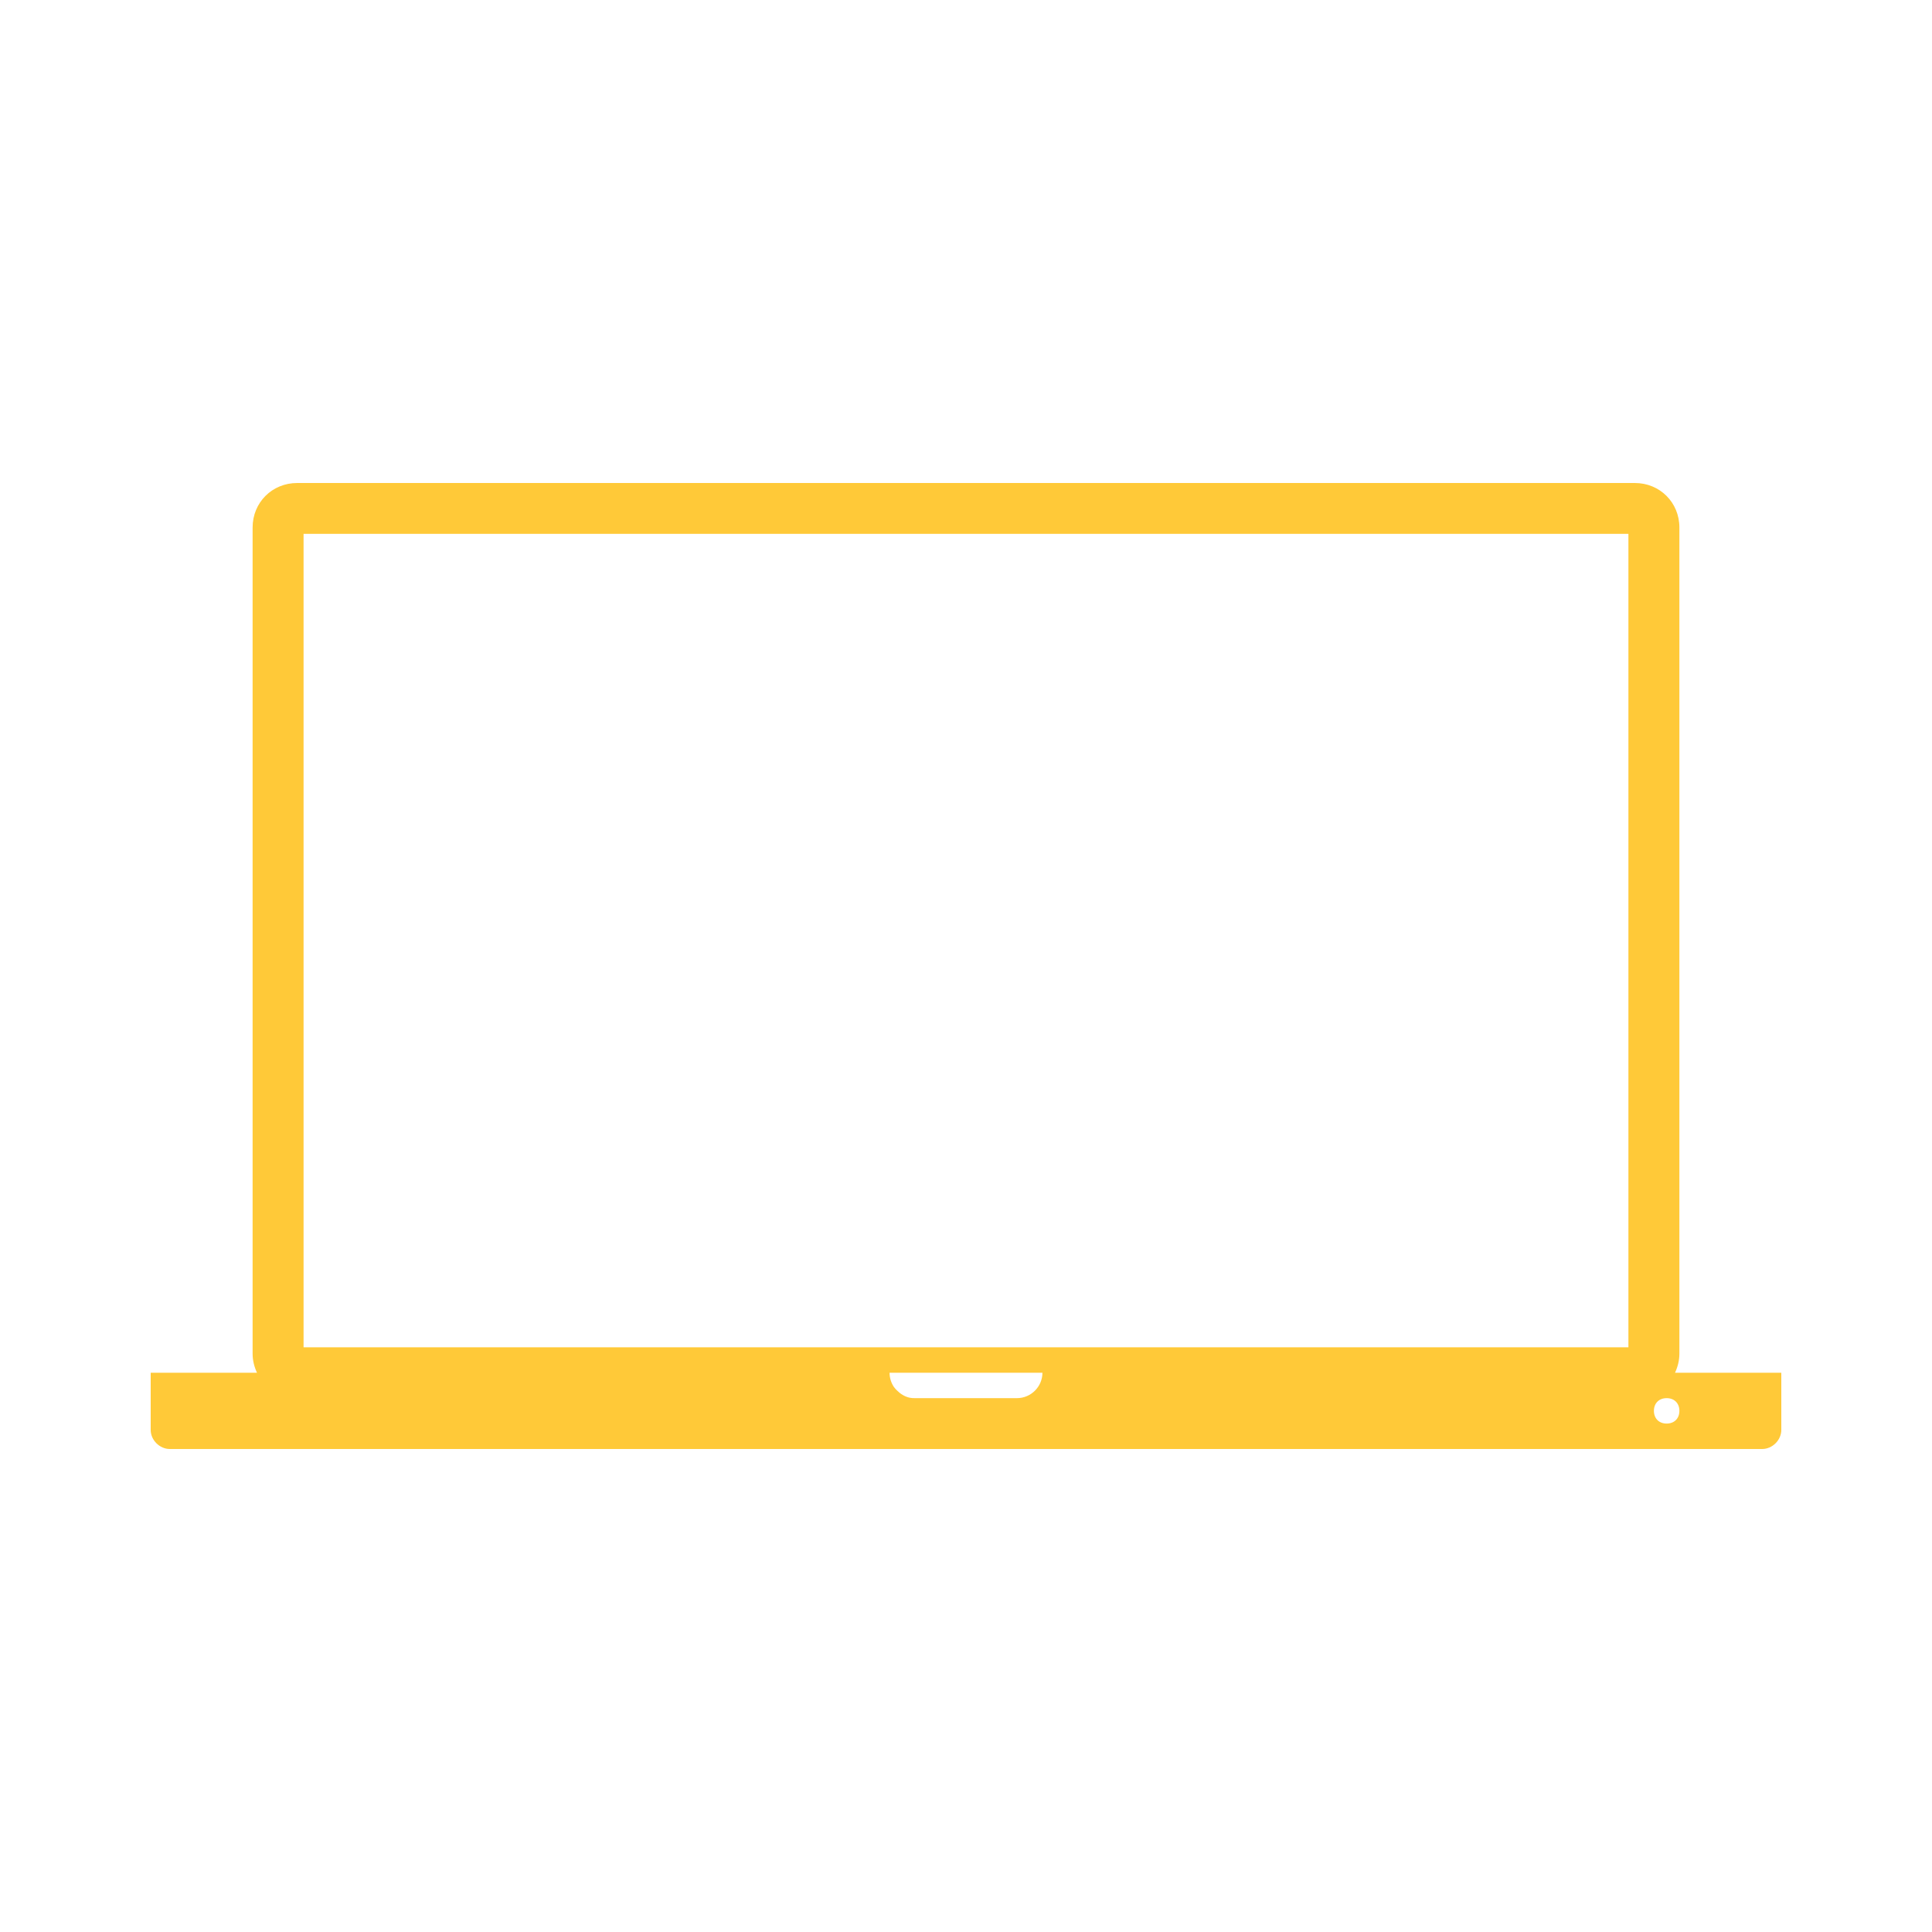 <svg width="500" height="500" viewBox="0 0 500 500" fill="none" xmlns="http://www.w3.org/2000/svg">
<path d="M76.913 125C70.429 125 65.375 130.043 65.375 136.513V350.329C65.375 352.115 65.813 353.771 66.508 355.263H39V370.066C39 372.697 41.308 375 43.945 375H456.055C458.692 375 461 372.697 461 370.066V355.263H433.492C434.187 353.771 434.625 352.115 434.625 350.329V136.513C434.625 130.042 429.571 125 423.087 125H76.913ZM78.562 138.158H421.434V348.681H78.562V138.158ZM230.217 355.26H269.779C269.779 358.878 266.812 361.839 263.185 361.839H236.81C236.354 361.839 235.901 361.827 235.471 361.736C234.185 361.471 233.072 360.778 232.174 359.883C231.874 359.583 231.589 359.307 231.35 358.957C230.638 357.909 230.217 356.611 230.217 355.257V355.26ZM431.328 361.839C433.306 361.839 434.625 363.154 434.625 365.128C434.625 367.102 433.306 368.417 431.328 368.417C429.35 368.417 428.031 367.102 428.031 365.128C428.031 363.154 429.35 361.839 431.328 361.839Z" fill="#FFC938"/>
</svg>
